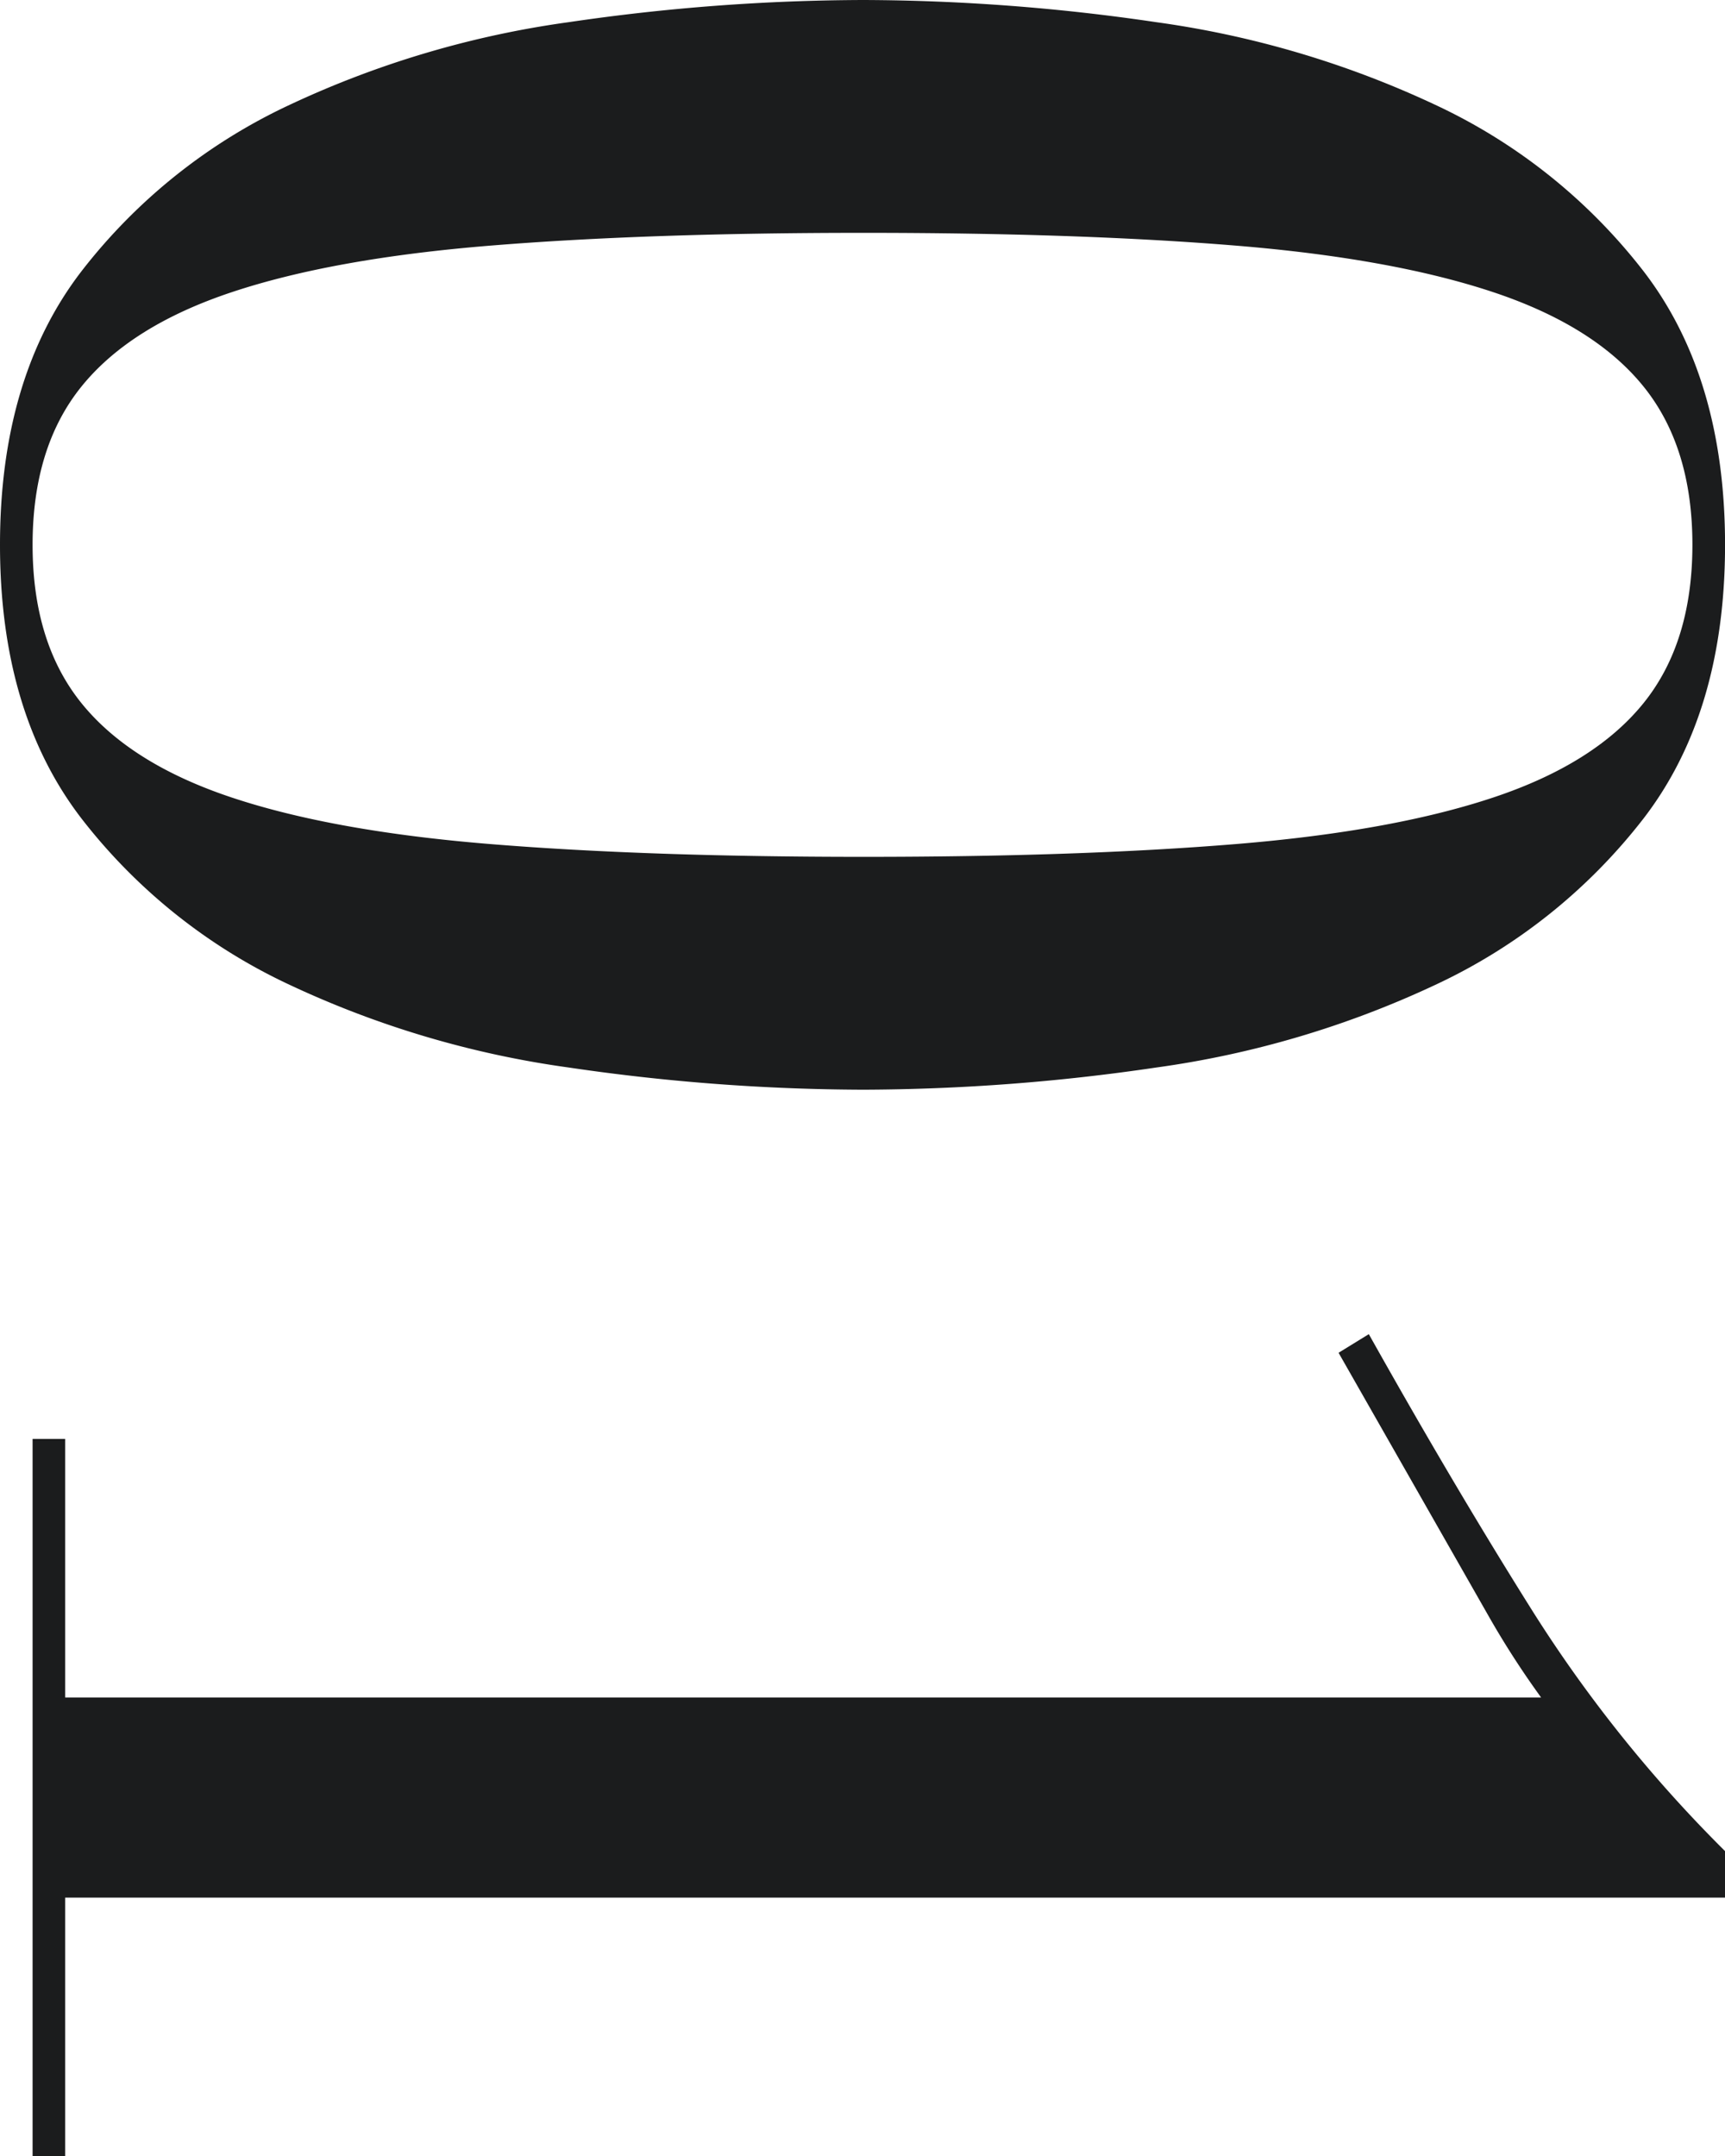 <svg xmlns="http://www.w3.org/2000/svg" width="169.689" height="212.054" viewBox="0 0 169.689 212.054"><path d="M28.854-81.753q0,21.3,1.26,36.754t4.58,25.419q3.32,9.962,9.274,14.771T59.54,0q9.618,0,15.572-4.809T84.386-19.58q3.32-9.961,4.58-25.419t1.259-36.754q0-21.3-1.259-36.64t-4.58-25.3q-3.32-9.962-9.274-14.77T59.54-163.277q-9.618,0-15.572,4.809T34.694-143.7q-3.321,9.962-4.58,25.3T28.854-81.753Zm-22.9,0a200.38,200.38,0,0,1,2.176-28.74,95.15,95.15,0,0,1,8.13-27.48,55.6,55.6,0,0,1,16.373-20.5q10.419-8.015,26.907-8.015t26.908,8.015a55.6,55.6,0,0,1,16.373,20.5,95.15,95.15,0,0,1,8.13,27.48,200.38,200.38,0,0,1,2.175,28.74,201.855,201.855,0,0,1-2.175,28.968,95.15,95.15,0,0,1-8.13,27.48,55.6,55.6,0,0,1-16.373,20.5Q76.028,3.206,59.54,3.206T32.632-4.809A55.6,55.6,0,0,1,16.259-25.3a95.15,95.15,0,0,1-8.13-27.48A201.855,201.855,0,0,1,5.954-81.753ZM147.476-3.206H172.9V-148.392a86.328,86.328,0,0,1-7.786,5.038L139-128.469l-1.832-2.977q15.114-8.473,27.48-16.259a134.066,134.066,0,0,0,23.358-18.778h4.58V-3.206h25.419V0H147.476Z" transform="translate(3.206 -5.954) rotate(90)" fill="#1b1c1d"/></svg>